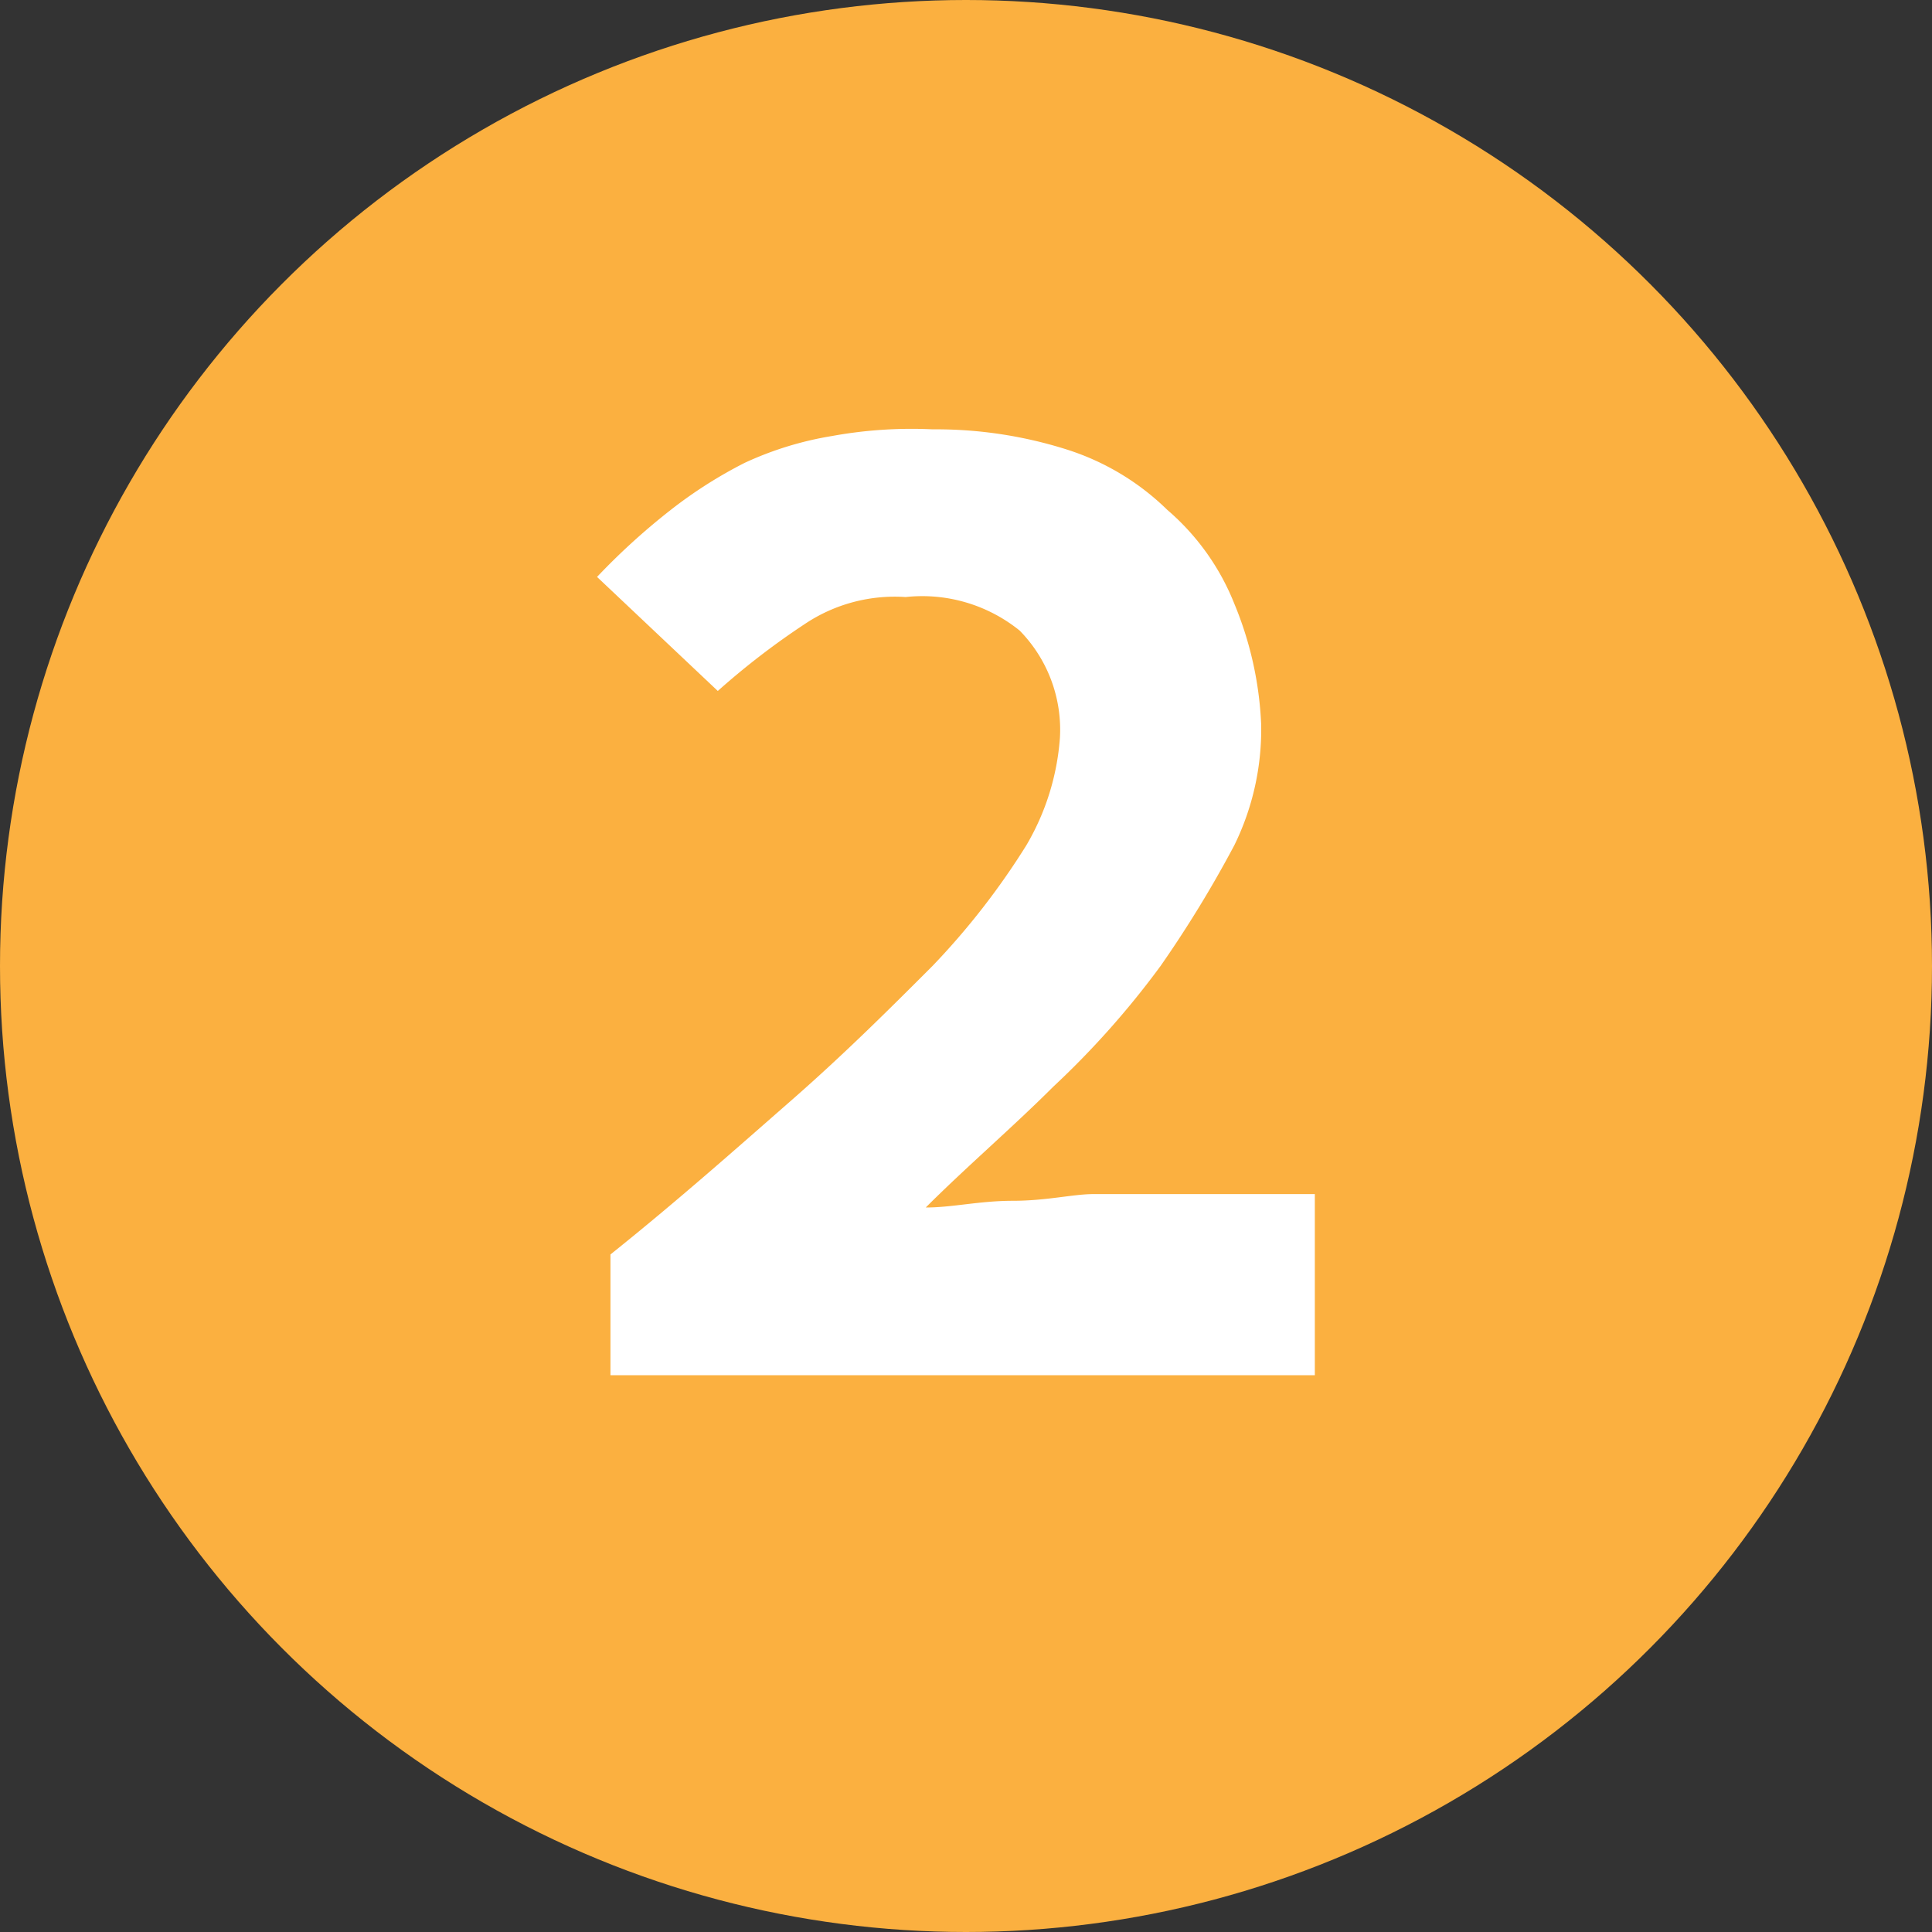 <svg id="Layer_1" data-name="Layer 1" xmlns="http://www.w3.org/2000/svg" width="28.8" height="28.8" viewBox="0 0 28.8 28.8">
  <rect x="0" y="0" width="28.8" height="28.8" fill="#333333" stroke="none"/>
  <circle cx="14.4" cy="14.4" r="14.4" style="fill: #fbb040"/>
  <g style="isolation: isolate">
    <path d="M9.1,18.7c1-.8,1.9-1.6,2.7-2.3s1.5-1.4,2.1-2a11,11,0,0,0,1.4-1.8,3.68,3.68,0,0,0,.5-1.6,2.11,2.11,0,0,0-.6-1.6,2.31,2.31,0,0,0-1.7-.5,2.41,2.41,0,0,0-1.5.4,11.32,11.32,0,0,0-1.3,1L8.9,8.6a10,10,0,0,1,1.1-1,6.73,6.73,0,0,1,1.1-.7,5,5,0,0,1,1.3-.4,6.62,6.62,0,0,1,1.5-.1,6.45,6.45,0,0,1,2,.3,3.77,3.77,0,0,1,1.5.9,3.59,3.59,0,0,1,1,1.4,5.26,5.26,0,0,1,.4,1.8,3.92,3.92,0,0,1-.4,1.8,17.39,17.39,0,0,1-1.1,1.8,12.94,12.94,0,0,1-1.6,1.8c-.6.6-1.3,1.2-1.9,1.8.4,0,.8-.1,1.3-.1s.9-.1,1.2-.1h3.3v2.7H9.1Z" style="fill: #fff"/>
  </g>
</svg>
